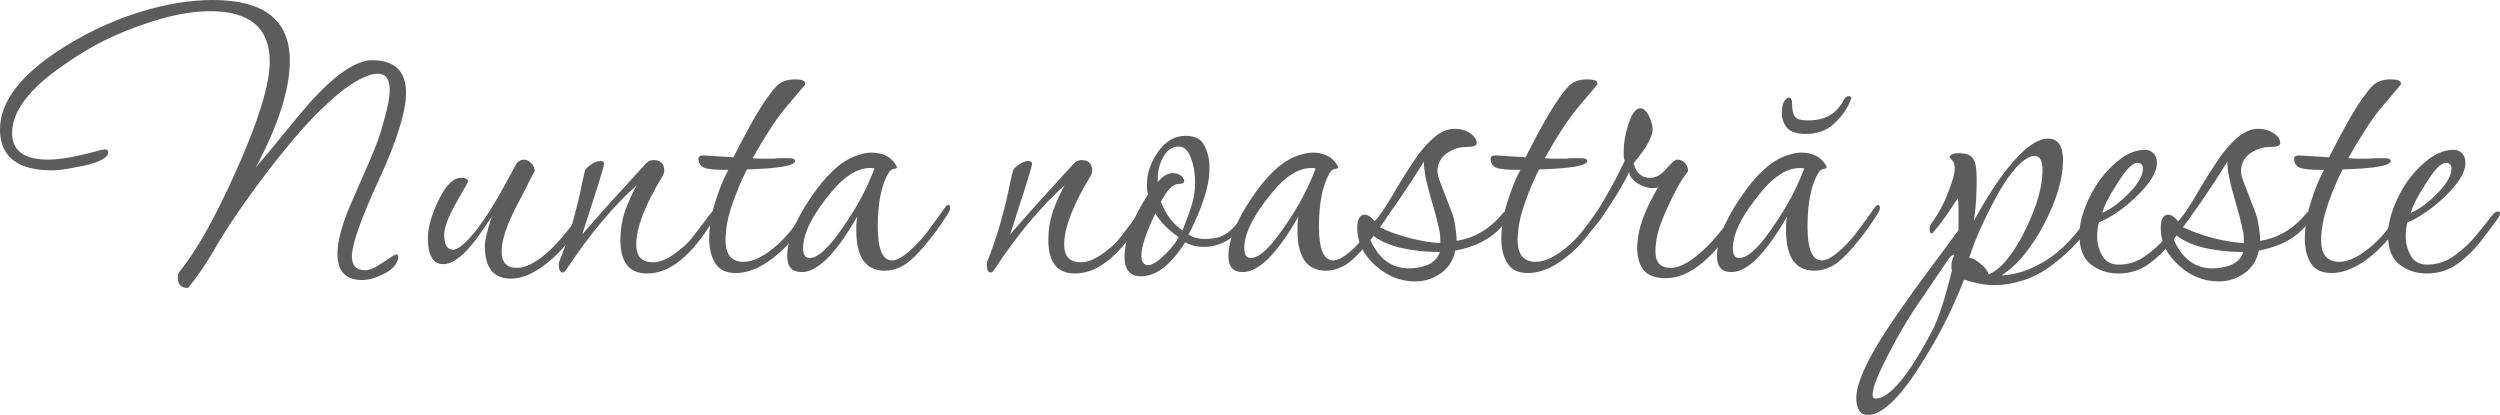 <?xml version="1.0" encoding="UTF-8"?> <svg xmlns="http://www.w3.org/2000/svg" viewBox="0 0 214.269 35.56" fill="none"><path d="M16.12 24.68C15.533 24.68 15.24 24.387 15.24 23.8C15.24 23.587 15.28 23.427 15.36 23.32C16.053 22.467 16.8 21.347 17.6 19.96C18.4 18.547 19.28 16.773 20.24 14.64C22.16 10.347 23.12 7.227 23.12 5.28C23.12 2.4 21.413 0.96 18 0.96C16.373 0.96 14.52 1.32 12.44 2.04C11.24 2.44 10.067 2.92 8.92 3.48C7.8 4.04 6.653 4.733 5.48 5.56C2.52 7.587 1.04 9.533 1.04 11.4C1.04 12.92 2.067 13.68 4.12 13.68C5.16 13.68 6.64 13.413 8.56 12.88C8.667 12.853 8.747 12.84 8.8 12.84C8.88 12.813 8.933 12.8 8.96 12.8C9.173 12.8 9.28 12.88 9.28 13.04C9.28 13.493 8.587 13.88 7.2 14.2C6.667 14.307 6.173 14.4 5.72 14.48C5.267 14.56 4.853 14.6 4.48 14.6C1.493 14.6 0 13.427 0 11.08C0 8.893 1.52 6.747 4.56 4.64C6.907 3.04 9.413 1.827 12.08 1C14.267 0.333 16.32 0 18.24 0C22.64 0 24.84 1.733 24.84 5.2C24.84 7.653 23.867 10.707 21.92 14.36C22.693 13.453 23.467 12.52 24.24 11.56C25.04 10.573 25.787 9.68 26.48 8.88C27.6 7.627 28.613 6.693 29.52 6.08C30.427 5.467 31.213 5.16 31.88 5.16C33.827 5.16 34.8 6.093 34.8 7.96C34.8 9.56 34.027 12.04 32.48 15.4C30.933 18.76 30.16 20.947 30.16 21.96C30.16 22.76 30.533 23.16 31.28 23.16C31.68 23.16 32.2 22.933 32.84 22.48C33.507 22.027 33.88 21.8 33.96 21.8C34.067 21.8 34.12 21.867 34.12 22C34.12 22.533 33.76 23 33.04 23.4C32.293 23.8 31.627 24 31.04 24C29.627 24 28.92 23.253 28.92 21.76C28.92 20.667 29.32 19.2 30.12 17.36L31.64 13.88C31.933 13.213 32.187 12.587 32.4 12C32.613 11.387 32.787 10.813 32.92 10.28C33.24 9.187 33.4 8.333 33.4 7.72C33.4 6.787 33.067 6.32 32.4 6.32C32.027 6.32 31.613 6.427 31.16 6.64C30.2 7.067 29.107 7.867 27.88 9.04C26.653 10.187 25.333 11.653 23.92 13.44C22.853 14.773 21.827 16.147 20.84 17.56C19.853 18.947 18.933 20.387 18.08 21.88C17.893 22.2 17.627 22.613 17.28 23.12C16.96 23.6 16.573 24.12 16.12 24.68Z" fill="#5C5C5C"></path><path d="M43.792 23.88C42.298 23.88 41.551 22.947 41.551 21.08C41.551 20.627 41.751 19.787 42.152 18.56C41.245 19.92 40.645 20.76 40.352 21.08C39.471 22.12 38.685 22.64 37.992 22.64C37.111 22.64 36.671 21.893 36.671 20.4C36.671 19.547 36.952 18.52 37.512 17.32C38.152 15.933 38.818 15.24 39.512 15.24C39.911 15.24 40.112 15.347 40.112 15.56C40.112 15.587 40.045 15.72 39.911 15.96C39.778 16.2 39.512 16.667 39.112 17.36C38.418 18.587 38.071 19.507 38.071 20.12C38.071 20.973 38.325 21.4 38.832 21.4C39.231 21.4 39.832 20.92 40.631 19.96C41.432 19 42.365 17.533 43.432 15.56L44.272 14C44.485 13.787 44.685 13.68 44.872 13.68C45.112 13.68 45.325 13.773 45.511 13.96C45.725 14.173 45.832 14.413 45.832 14.68C45.832 14.653 45.698 14.893 45.432 15.4C45.192 15.907 44.858 16.56 44.432 17.36C43.472 19.147 42.992 20.547 42.992 21.56C42.992 22.493 43.431 22.96 44.311 22.96C45.031 22.96 45.885 22.533 46.871 21.68C47.512 21.12 48.232 20.32 49.032 19.28C49.325 18.907 49.565 18.6 49.752 18.36C49.965 18.12 50.085 18 50.111 18C50.192 18 50.232 18.08 50.232 18.24C50.232 18.4 50.151 18.627 49.992 18.92C49.218 20.173 48.352 21.24 47.392 22.12C46.085 23.293 44.885 23.88 43.792 23.88Z" fill="#5C5C5C"></path><path d="M55.451 23.44C53.931 23.44 53.171 22.48 53.171 20.56C53.171 19.707 53.304 18.88 53.571 18.08C53.864 17.28 54.197 16.547 54.571 15.88C53.637 16.707 52.651 17.733 51.611 18.96C50.597 20.16 49.597 21.507 48.611 23C48.451 23.24 48.331 23.36 48.251 23.36C48.011 23.36 47.891 23.12 47.891 22.64C47.891 22.533 47.917 22.427 47.971 22.32C48.264 21.6 48.557 20.773 48.851 19.84C49.144 18.88 49.437 17.76 49.731 16.48C49.784 16.213 49.837 15.947 49.891 15.68C49.944 15.413 50.024 15.067 50.131 14.64C50.184 14.48 50.371 14.293 50.691 14.08C50.957 13.893 51.224 13.8 51.49 13.8C51.677 13.8 51.771 13.88 51.771 14.04C51.771 14.173 51.611 14.747 51.291 15.76C50.971 16.773 50.504 18.227 49.891 20.12C50.051 19.907 50.384 19.52 50.891 18.96C51.397 18.373 52.064 17.627 52.891 16.72L55.371 14C55.557 13.813 55.771 13.72 56.011 13.72C56.624 13.72 56.931 14.027 56.931 14.64C56.931 14.773 56.877 14.933 56.771 15.12C55.277 17.573 54.531 19.52 54.531 20.96C54.531 21.973 55.011 22.48 55.971 22.48C56.664 22.48 57.464 22.093 58.371 21.32C58.744 21.027 59.064 20.707 59.331 20.36C59.624 19.987 59.931 19.587 60.251 19.16C60.811 18.387 61.131 18 61.211 18C61.291 18 61.331 18.08 61.331 18.24C61.331 18.4 61.251 18.627 61.091 18.92C59.277 21.933 57.397 23.44 55.451 23.44Z" fill="#5C5C5C"></path><path d="M63.064 23.4C62.237 23.4 61.65 23.12 61.303 22.56C60.957 22 60.783 21.307 60.783 20.48C60.783 19.467 60.957 18.413 61.303 17.32C61.65 16.2 62.023 15.28 62.423 14.56H62.183C61.25 14.56 60.623 14.493 60.303 14.36C60.01 14.2 59.863 13.947 59.863 13.6C59.863 13.413 60.01 13.32 60.303 13.32L62.863 13.48C63.53 12.147 64.197 10.907 64.863 9.76C65.557 8.613 66.13 7.813 66.583 7.36C66.957 6.987 67.477 6.8 68.144 6.8C68.73 6.8 69.023 6.92 69.023 7.16C69.023 7.213 69.01 7.253 68.983 7.28L67.263 9.32C66.863 9.8 66.423 10.413 65.943 11.16C65.463 11.907 64.983 12.707 64.503 13.56C64.797 13.587 65.063 13.6 65.303 13.6C65.57 13.6 65.797 13.6 65.983 13.6C66.09 13.6 66.21 13.6 66.343 13.6C66.477 13.573 66.637 13.56 66.823 13.56H67.663C67.983 13.56 68.144 13.64 68.144 13.8C68.144 14.2 66.77 14.44 64.023 14.52C63.73 15.08 63.437 15.733 63.143 16.48C62.85 17.2 62.61 17.92 62.423 18.64C62.263 19.36 62.183 20.013 62.183 20.6C62.183 21.827 62.703 22.44 63.744 22.44C64.597 22.44 65.597 21.92 66.744 20.88C67.197 20.453 67.583 20.027 67.904 19.6C68.25 19.147 68.583 18.693 68.903 18.24C69.064 18 69.21 17.88 69.344 17.88C69.477 17.88 69.544 17.96 69.544 18.12C69.544 18.227 69.517 18.333 69.463 18.44C69.437 18.52 69.41 18.587 69.383 18.64C69.037 19.093 68.65 19.587 68.223 20.12C67.823 20.653 67.343 21.173 66.784 21.68C65.477 22.827 64.237 23.4 63.064 23.4Z" fill="#5C5C5C"></path><path d="M68.711 23.32C67.885 23.32 67.471 22.867 67.471 21.96C67.471 20.6 68.138 18.933 69.471 16.96C70.778 15.013 72.071 13.813 73.351 13.36C73.591 13.28 73.818 13.213 74.031 13.16C74.244 13.107 74.458 13.08 74.671 13.08C75.631 13.08 76.324 13.413 76.751 14.08C76.831 14.187 76.871 14.28 76.871 14.36C76.871 14.413 76.778 14.453 76.591 14.48C76.431 14.507 76.298 14.6 76.191 14.76C75.551 15.8 75.231 17.36 75.231 19.44C75.231 21.36 75.644 22.32 76.471 22.32C77.031 22.32 77.845 21.733 78.911 20.56C79.071 20.4 79.298 20.12 79.591 19.72C79.885 19.32 80.178 18.92 80.471 18.52C80.765 18.093 80.964 17.813 81.071 17.68C81.151 17.6 81.218 17.56 81.271 17.56C81.378 17.56 81.431 17.653 81.431 17.84C81.431 17.973 81.351 18.16 81.191 18.4C80.605 19.333 79.938 20.24 79.191 21.12C78.445 22 77.805 22.573 77.271 22.84C76.791 23.08 76.311 23.2 75.831 23.2C74.205 23.2 73.391 22.053 73.391 19.76C73.391 19.573 73.391 19.387 73.391 19.2C73.418 18.987 73.445 18.773 73.471 18.56C71.658 21.733 70.071 23.32 68.711 23.32ZM69.391 22.12C69.685 22.12 70.031 21.96 70.431 21.64C70.831 21.293 71.245 20.84 71.671 20.28C72.311 19.427 72.911 18.52 73.471 17.56C74.031 16.6 74.525 15.56 74.951 14.44C74.871 14.413 74.751 14.4 74.591 14.4C73.498 14.4 72.391 15.08 71.271 16.44C69.645 18.387 68.831 20 68.831 21.28C68.831 21.84 69.018 22.12 69.391 22.12Z" fill="#5C5C5C"></path><path d="M92.13 23.44C90.61 23.44 89.85 22.48 89.85 20.56C89.85 19.707 89.984 18.88 90.25 18.08C90.544 17.28 90.877 16.547 91.25 15.88C90.317 16.707 89.33 17.733 88.29 18.96C87.277 20.16 86.277 21.507 85.29 23C85.13 23.24 85.01 23.36 84.93 23.36C84.69 23.36 84.57 23.12 84.57 22.64C84.57 22.533 84.597 22.427 84.65 22.32C84.944 21.6 85.237 20.773 85.53 19.84C85.824 18.88 86.117 17.76 86.41 16.48C86.464 16.213 86.517 15.947 86.57 15.68C86.624 15.413 86.704 15.067 86.81 14.64C86.864 14.48 87.05 14.293 87.37 14.08C87.637 13.893 87.904 13.8 88.17 13.8C88.357 13.8 88.45 13.88 88.45 14.04C88.45 14.173 88.29 14.747 87.97 15.76C87.65 16.773 87.184 18.227 86.57 20.12C86.73 19.907 87.064 19.52 87.57 18.96C88.077 18.373 88.744 17.627 89.57 16.72L92.05 14C92.237 13.813 92.45 13.72 92.69 13.72C93.304 13.72 93.61 14.027 93.61 14.64C93.61 14.773 93.557 14.933 93.45 15.12C91.957 17.573 91.21 19.52 91.21 20.96C91.21 21.973 91.69 22.48 92.65 22.48C93.344 22.48 94.144 22.093 95.05 21.32C95.424 21.027 95.744 20.707 96.01 20.36C96.304 19.987 96.61 19.587 96.93 19.16C97.49 18.387 97.81 18 97.89 18C97.97 18 98.01 18.08 98.01 18.24C98.01 18.4 97.93 18.627 97.77 18.92C95.957 21.933 94.077 23.44 92.13 23.44Z" fill="#5C5C5C"></path><path d="M97.783 23.68C96.85 23.68 96.383 23.133 96.383 22.04C96.383 20.52 97.05 18.733 98.383 16.68C98.356 16.547 98.33 16.4 98.303 16.24C98.303 16.08 98.303 15.933 98.303 15.8C98.303 14.84 98.623 13.907 99.263 13C99.903 12.093 100.69 11.64 101.623 11.64C102.423 11.64 102.957 11.92 103.223 12.48C103.516 13.04 103.663 13.667 103.663 14.36C103.663 14.947 103.596 15.507 103.463 16.04C103.33 16.6 103.13 17.227 102.863 17.92C102.596 18.613 102.263 19.347 101.863 20.12C102.263 20.36 102.717 20.48 103.223 20.48C103.676 20.48 104.103 20.427 104.503 20.32C104.903 20.187 105.277 19.947 105.623 19.6C105.97 19.253 106.236 18.947 106.423 18.68C106.637 18.413 106.73 18.293 106.703 18.32C106.756 18.267 106.81 18.24 106.863 18.24C106.97 18.24 107.05 18.307 107.103 18.44C107.183 18.573 107.17 18.707 107.063 18.84C106.637 19.453 106.076 20 105.383 20.48C104.716 20.933 103.983 21.16 103.183 21.16C102.57 21.16 102.037 21.027 101.583 20.76C100.357 22.707 99.09 23.68 97.783 23.68ZM101.343 19.76C101.69 18.907 101.956 18.173 102.143 17.56C102.33 16.947 102.423 16.373 102.423 15.84V15.52C102.423 14.8 102.303 14.133 102.063 13.52C101.823 12.88 101.476 12.56 101.023 12.56C100.41 12.56 99.93 12.933 99.583 13.68C99.343 14.187 99.223 14.747 99.223 15.36V15.6C99.65 15.093 100.076 14.84 100.503 14.84C100.903 14.84 101.196 14.973 101.383 15.24C101.463 15.347 101.503 15.44 101.503 15.52C101.503 15.68 101.343 15.76 101.023 15.76C100.543 15.76 100.036 16.267 99.503 17.28C99.876 18.32 100.49 19.147 101.343 19.76ZM98.423 22.72C98.77 22.72 99.263 22.4 99.903 21.76C100.17 21.493 100.397 21.24 100.583 21C100.77 20.76 100.916 20.533 101.023 20.32C100.116 19.707 99.45 19.027 99.023 18.28C98.223 19.96 97.823 21.173 97.823 21.92C97.823 22.453 98.023 22.72 98.423 22.72Z" fill="#5C5C5C"></path><path d="M106.524 23.32C105.697 23.32 105.284 22.867 105.284 21.96C105.284 20.6 105.95 18.933 107.284 16.96C108.59 15.013 109.884 13.813 111.164 13.36C111.404 13.28 111.63 13.213 111.844 13.16C112.057 13.107 112.27 13.08 112.484 13.08C113.444 13.08 114.137 13.413 114.564 14.08C114.644 14.187 114.684 14.28 114.684 14.36C114.684 14.413 114.59 14.453 114.404 14.48C114.244 14.507 114.111 14.6 114.004 14.76C113.364 15.8 113.044 17.36 113.044 19.44C113.044 21.36 113.457 22.32 114.284 22.32C114.844 22.32 115.657 21.733 116.724 20.56C116.884 20.4 117.111 20.12 117.404 19.72C117.697 19.32 117.99 18.92 118.284 18.52C118.577 18.093 118.777 17.813 118.884 17.68C118.964 17.6 119.03 17.56 119.084 17.56C119.191 17.56 119.244 17.653 119.244 17.84C119.244 17.973 119.164 18.16 119.004 18.4C118.417 19.333 117.75 20.24 117.004 21.12C116.257 22 115.617 22.573 115.084 22.84C114.604 23.08 114.124 23.2 113.644 23.2C112.017 23.2 111.204 22.053 111.204 19.76C111.204 19.573 111.204 19.387 111.204 19.2C111.23 18.987 111.257 18.773 111.284 18.56C109.471 21.733 107.884 23.32 106.524 23.32ZM107.204 22.12C107.497 22.12 107.844 21.96 108.244 21.64C108.644 21.293 109.057 20.84 109.484 20.28C110.124 19.427 110.724 18.52 111.284 17.56C111.844 16.6 112.337 15.56 112.764 14.44C112.684 14.413 112.564 14.4 112.404 14.4C111.311 14.4 110.204 15.08 109.084 16.44C107.457 18.387 106.644 20 106.644 21.28C106.644 21.84 106.83 22.12 107.204 22.12Z" fill="#5C5C5C"></path><path d="M121.284 24.12C120.031 24.12 118.898 23.667 117.884 22.76C116.844 21.827 116.324 20.76 116.324 19.56C116.324 18.787 116.538 18.4 116.964 18.4C117.231 18.4 117.511 18.587 117.804 18.96C118.178 18.64 118.844 17.64 119.804 15.96C120.231 15.24 120.698 14.507 121.204 13.76C121.711 12.987 122.258 12.347 122.844 11.84C123.431 11.307 124.044 11.04 124.684 11.04C125.191 11.04 125.618 11.16 125.964 11.4C126.364 11.64 126.564 11.933 126.564 12.28C126.564 12.493 126.258 12.6 125.644 12.6C125.058 12.6 124.498 12.787 123.964 13.16C123.458 13.56 123.204 14.053 123.204 14.64C123.204 14.853 123.244 15.08 123.324 15.32L124.324 17.92C124.538 18.427 124.671 18.92 124.724 19.4C124.804 19.853 124.844 20.267 124.844 20.64C126.391 20.4 127.711 19.613 128.804 18.28C128.858 18.2 128.924 18.16 129.004 18.16C129.164 18.16 129.244 18.267 129.244 18.48C129.244 18.533 129.231 18.587 129.204 18.64C129.204 18.693 129.191 18.747 129.164 18.8C128.284 20.187 126.804 21.08 124.724 21.48C124.644 21.907 124.498 22.28 124.284 22.6C124.071 22.92 123.818 23.187 123.524 23.4C122.858 23.88 122.111 24.12 121.284 24.12ZM123.444 20.84V20.44C123.444 20.147 123.378 19.747 123.244 19.24C123.138 18.733 122.964 18.08 122.724 17.28C122.484 16.48 122.298 15.76 122.164 15.12C122.058 14.453 122.018 14.027 122.044 13.84C121.351 14.96 120.658 16.027 119.964 17.04C119.298 18.027 118.698 18.827 118.164 19.44C118.991 19.84 119.871 20.16 120.804 20.4C121.738 20.64 122.618 20.787 123.444 20.84ZM120.764 23C121.298 23 121.818 22.907 122.324 22.72C122.858 22.507 123.218 22.133 123.404 21.6C122.204 21.6 121.084 21.48 120.044 21.24C119.031 21 118.218 20.627 117.604 20.12L117.364 20.36C118.084 22.12 119.218 23 120.764 23Z" fill="#5C5C5C"></path><path d="M130.954 23.4C130.127 23.4 129.541 23.12 129.194 22.56C128.847 22 128.674 21.307 128.674 20.48C128.674 19.467 128.847 18.413 129.194 17.32C129.541 16.2 129.914 15.28 130.314 14.56H130.074C129.141 14.56 128.514 14.493 128.194 14.36C127.901 14.2 127.754 13.947 127.754 13.6C127.754 13.413 127.901 13.32 128.194 13.32L130.754 13.48C131.421 12.147 132.087 10.907 132.754 9.76C133.447 8.613 134.021 7.813 134.474 7.36C134.847 6.987 135.367 6.8 136.034 6.8C136.621 6.8 136.914 6.92 136.914 7.16C136.914 7.213 136.901 7.253 136.874 7.28L135.154 9.32C134.754 9.8 134.314 10.413 133.834 11.16C133.354 11.907 132.874 12.707 132.394 13.56C132.687 13.587 132.954 13.6 133.194 13.6C133.461 13.6 133.687 13.6 133.874 13.6C133.981 13.6 134.101 13.6 134.234 13.6C134.367 13.573 134.527 13.56 134.714 13.56H135.554C135.874 13.56 136.034 13.64 136.034 13.8C136.034 14.2 134.661 14.44 131.914 14.52C131.621 15.08 131.327 15.733 131.034 16.48C130.741 17.2 130.501 17.92 130.314 18.64C130.154 19.36 130.074 20.013 130.074 20.6C130.074 21.827 130.594 22.44 131.634 22.44C132.487 22.44 133.487 21.92 134.634 20.88C135.087 20.453 135.474 20.027 135.794 19.6C136.141 19.147 136.474 18.693 136.794 18.24C136.954 18 137.101 17.88 137.234 17.88C137.367 17.88 137.434 17.96 137.434 18.12C137.434 18.227 137.407 18.333 137.354 18.44C137.327 18.52 137.301 18.587 137.274 18.64C136.927 19.093 136.541 19.587 136.114 20.12C135.714 20.653 135.234 21.173 134.674 21.68C133.367 22.827 132.127 23.4 130.954 23.4Z" fill="#5C5C5C"></path><path d="M142.762 23.84C141.855 23.84 141.215 23.6 140.842 23.12C140.495 22.64 140.322 22.027 140.322 21.28C140.322 20.667 140.415 20.027 140.602 19.36C140.815 18.667 141.068 18.027 141.362 17.44C141.655 16.853 141.909 16.387 142.122 16.04C142.042 16.067 141.962 16.093 141.882 16.12C141.802 16.12 141.709 16.12 141.602 16.12C141.229 16.12 140.815 15.987 140.362 15.72C139.882 15.4 139.642 15.067 139.642 14.72C139.482 15.093 139.255 15.52 138.962 16C138.695 16.48 138.375 17 138.002 17.56C137.015 19.107 136.362 19.88 136.042 19.88C135.935 19.88 135.882 19.827 135.882 19.72C135.882 19.613 135.962 19.453 136.122 19.24C136.628 18.547 137.135 17.747 137.642 16.84C138.175 15.933 138.708 14.92 139.242 13.8C139.215 13.667 139.188 13.533 139.162 13.4C139.162 13.267 139.162 13.107 139.162 12.92C139.162 12.307 139.282 11.6 139.522 10.8C139.815 9.787 140.175 9.28 140.602 9.28C140.868 9.28 141.122 9.52 141.362 10C141.442 10.187 141.508 10.373 141.562 10.56C141.615 10.72 141.642 10.893 141.642 11.08C141.642 11.72 141.095 12.693 140.002 14C140.242 14.827 140.709 15.24 141.402 15.24C141.909 15.24 142.375 14.987 142.802 14.48C143.255 13.947 143.575 13.68 143.762 13.68C144.002 13.68 144.215 13.773 144.402 13.96C144.589 14.147 144.682 14.387 144.682 14.68C144.682 14.653 144.508 14.893 144.162 15.4C143.842 15.907 143.469 16.613 143.042 17.52C142.615 18.427 142.309 19.2 142.122 19.84C141.962 20.48 141.882 21.053 141.882 21.56C141.882 22.493 142.322 22.96 143.202 22.96C144.055 22.96 145.135 22.307 146.442 21C146.868 20.547 147.362 19.973 147.922 19.28C148.615 18.427 148.962 18 148.962 18C149.069 18 149.122 18.08 149.122 18.24C149.122 18.453 149.042 18.68 148.882 18.92C148.508 19.507 148.095 20.093 147.642 20.68C147.215 21.24 146.815 21.693 146.442 22.04C145.215 23.24 143.989 23.84 142.762 23.84Z" fill="#5C5C5C"></path><path d="M148.399 23.32C147.572 23.32 147.159 22.867 147.159 21.96C147.159 20.6 147.825 18.933 149.159 16.96C150.465 15.013 151.759 13.813 153.039 13.36C153.279 13.28 153.506 13.213 153.719 13.16C153.932 13.107 154.145 13.08 154.359 13.08C155.319 13.08 156.012 13.413 156.439 14.08C156.519 14.187 156.559 14.28 156.559 14.36C156.559 14.413 156.465 14.453 156.279 14.48C156.119 14.507 155.985 14.6 155.879 14.76C155.239 15.8 154.919 17.36 154.919 19.44C154.919 21.36 155.332 22.32 156.159 22.32C156.719 22.32 157.532 21.733 158.599 20.56C158.759 20.4 158.985 20.12 159.279 19.72C159.572 19.32 159.865 18.92 160.159 18.52C160.452 18.093 160.652 17.813 160.759 17.68C160.839 17.6 160.905 17.56 160.959 17.56C161.065 17.56 161.119 17.653 161.119 17.84C161.119 17.973 161.039 18.16 160.879 18.4C160.292 19.333 159.625 20.24 158.879 21.12C158.132 22 157.492 22.573 156.959 22.84C156.479 23.08 155.999 23.2 155.519 23.2C153.892 23.2 153.079 22.053 153.079 19.76C153.079 19.573 153.079 19.387 153.079 19.2C153.105 18.987 153.132 18.773 153.159 18.56C151.345 21.733 149.759 23.32 148.399 23.32ZM149.079 22.12C149.372 22.12 149.719 21.96 150.119 21.64C150.519 21.293 150.932 20.84 151.359 20.28C151.999 19.427 152.599 18.52 153.159 17.56C153.719 16.6 154.212 15.56 154.639 14.44C154.559 14.413 154.439 14.4 154.279 14.4C153.185 14.4 152.079 15.08 150.959 16.44C149.332 18.387 148.519 20 148.519 21.28C148.519 21.84 148.705 22.12 149.079 22.12ZM154.759 11.48C154.012 11.48 153.479 11.307 153.159 10.96C152.865 10.587 152.719 10.173 152.719 9.72C152.719 9.24 152.785 8.893 152.919 8.68C153.079 8.467 153.212 8.36 153.319 8.36C153.506 8.36 153.599 8.547 153.599 8.92C153.599 9.427 153.679 9.787 153.839 10C153.999 10.213 154.372 10.32 154.959 10.32C155.679 10.32 156.279 10.187 156.759 9.92C157.265 9.653 157.706 9.173 158.079 8.48C158.185 8.32 158.305 8.24 158.439 8.24C158.679 8.24 158.732 8.36 158.599 8.6C158.359 9.267 157.906 9.92 157.239 10.56C156.599 11.173 155.772 11.48 154.759 11.48Z" fill="#5C5C5C"></path><path d="M160.098 35.56C159.431 35.56 159.098 35.067 159.098 34.08C159.098 33.413 159.391 32.467 159.978 31.24C160.564 30.04 161.471 28.56 162.698 26.8C163.524 25.6 164.378 24.413 165.258 23.24C166.138 22.067 167.004 20.893 167.858 19.72V19.48C167.858 19 167.858 18.547 167.858 18.12C167.858 17.693 167.845 17.307 167.818 16.96C167.631 17.227 167.364 17.627 167.018 18.16C166.671 18.693 166.218 19.293 165.658 19.96C165.631 19.987 165.604 20 165.578 20C165.444 20 165.378 19.88 165.378 19.64C165.378 19.453 165.431 19.293 165.538 19.16C166.151 18.307 166.631 17.413 166.978 16.48C167.351 15.547 167.538 14.853 167.538 14.4C167.538 14.16 167.471 13.947 167.338 13.76L167.098 13.48C167.098 13.373 167.191 13.28 167.378 13.2C167.591 13.12 167.911 13.107 168.338 13.16C168.711 13.213 168.978 13.373 169.138 13.64C169.324 13.907 169.418 14.493 169.418 15.4C169.418 15.827 169.404 16.347 169.378 16.96C169.351 17.547 169.285 18.2 169.178 18.92C169.551 18.227 170.005 17.453 170.538 16.6C171.098 15.72 171.605 15 172.058 14.44C173.418 12.733 174.578 11.88 175.538 11.88C176.391 11.88 176.818 12.507 176.818 13.76C176.818 15.307 176.271 17.133 175.178 19.24C174.751 20.067 174.218 20.893 173.578 21.72C172.938 22.52 172.258 23.147 171.538 23.6C172.711 23.573 173.964 23.16 175.298 22.36C176.631 21.56 177.951 20.173 179.258 18.2C179.338 18.067 179.418 18 179.498 18C179.604 18 179.658 18.08 179.658 18.24C179.658 18.48 179.538 18.773 179.298 19.12C178.871 19.733 178.484 20.24 178.138 20.64C177.818 21.013 177.484 21.36 177.138 21.68C176.818 21.973 176.418 22.307 175.938 22.68C175.085 23.32 174.231 23.773 173.378 24.04C172.525 24.307 171.711 24.44 170.938 24.44C170.458 24.44 169.991 24.387 169.538 24.28C169.111 24.2 168.711 24.093 168.338 23.96C167.911 25.053 167.431 26.147 166.898 27.24C166.364 28.333 165.724 29.48 164.978 30.68C163.005 33.933 161.378 35.56 160.098 35.56ZM170.458 23.52C171.044 23.253 171.605 22.773 172.138 22.08C172.698 21.36 173.205 20.52 173.658 19.56C174.591 17.613 175.058 15.96 175.058 14.6C175.058 13.773 174.831 13.36 174.378 13.36C174.271 13.36 174.138 13.387 173.978 13.44C173.498 13.653 172.991 14.093 172.458 14.76C171.951 15.4 171.444 16.2 170.938 17.16C170.538 17.907 170.138 18.72 169.738 19.6C169.338 20.48 169.018 21.32 168.778 22.12C169.071 22.12 169.391 22.28 169.738 22.6C170.111 22.893 170.351 23.2 170.458 23.52ZM160.738 34.16C161.938 34.16 163.551 32.24 165.578 28.4C165.844 27.893 166.124 27.2 166.418 26.32C166.711 25.44 167.004 24.387 167.298 23.16C167.271 23.107 167.258 23.04 167.258 22.96C167.258 22.88 167.258 22.813 167.258 22.76C167.258 22.44 167.338 22.147 167.498 21.88C167.471 21.853 167.445 21.84 167.418 21.84C167.311 21.84 167.165 21.973 166.978 22.24L164.098 26.48C163.831 26.88 163.524 27.373 163.178 27.96C162.805 28.573 162.404 29.293 161.978 30.12C160.991 31.987 160.498 33.213 160.498 33.8C160.498 34.04 160.578 34.16 160.738 34.16Z" fill="#5C5C5C"></path><path d="M181.544 23.44C180.664 23.44 179.89 23.187 179.224 22.68C178.557 22.173 178.224 21.32 178.224 20.12C178.224 19.4 178.384 18.627 178.704 17.8C179.024 16.947 179.45 16.147 179.984 15.4C180.544 14.653 181.157 14.04 181.824 13.56C182.49 13.08 183.17 12.84 183.864 12.84C184.131 12.84 184.357 12.933 184.544 13.12C184.757 13.307 184.864 13.587 184.864 13.96C184.864 14.787 184.237 15.787 182.984 16.96C182.477 17.44 181.944 17.867 181.384 18.24C180.85 18.613 180.357 18.88 179.904 19.04C179.797 19.387 179.744 19.787 179.744 20.24C179.744 20.853 179.89 21.413 180.184 21.92C180.477 22.427 180.944 22.68 181.584 22.68C182.384 22.68 183.117 22.453 183.784 22C184.45 21.547 185.064 21 185.624 20.36C186.184 19.693 186.677 19.08 187.104 18.52C187.29 18.253 187.477 18.12 187.664 18.12C187.77 18.12 187.824 18.173 187.824 18.28C187.824 18.333 187.81 18.4 187.784 18.48C187.757 18.533 187.73 18.587 187.704 18.64C187.25 19.28 186.73 19.973 186.144 20.72C185.557 21.467 184.89 22.107 184.144 22.64C183.397 23.173 182.531 23.44 181.544 23.44ZM180.184 18.24C180.877 17.947 181.597 17.427 182.344 16.68C183.224 15.827 183.664 15.08 183.664 14.44C183.664 14.12 183.504 13.96 183.184 13.96C182.757 13.96 182.17 14.573 181.424 15.8C180.757 16.813 180.344 17.627 180.184 18.24Z" fill="#5C5C5C"></path><path d="M190.152 24.12C188.898 24.12 187.765 23.667 186.751 22.76C185.712 21.827 185.192 20.76 185.192 19.56C185.192 18.787 185.405 18.4 185.831 18.4C186.098 18.4 186.378 18.587 186.672 18.96C187.045 18.64 187.712 17.64 188.672 15.96C189.098 15.24 189.565 14.507 190.072 13.76C190.578 12.987 191.125 12.347 191.712 11.84C192.298 11.307 192.912 11.04 193.552 11.04C194.058 11.04 194.485 11.16 194.831 11.4C195.232 11.64 195.432 11.933 195.432 12.28C195.432 12.493 195.125 12.6 194.512 12.6C193.925 12.6 193.365 12.787 192.832 13.16C192.325 13.56 192.071 14.053 192.071 14.64C192.071 14.853 192.112 15.08 192.192 15.32L193.192 17.92C193.405 18.427 193.538 18.92 193.592 19.4C193.671 19.853 193.711 20.267 193.711 20.64C195.258 20.4 196.578 19.613 197.672 18.28C197.725 18.2 197.792 18.16 197.871 18.16C198.032 18.16 198.111 18.267 198.111 18.48C198.111 18.533 198.098 18.587 198.072 18.64C198.072 18.693 198.058 18.747 198.032 18.8C197.151 20.187 195.672 21.08 193.592 21.48C193.512 21.907 193.365 22.28 193.152 22.6C192.938 22.92 192.685 23.187 192.392 23.4C191.725 23.88 190.978 24.12 190.152 24.12ZM192.311 20.84V20.44C192.311 20.147 192.245 19.747 192.112 19.24C192.005 18.733 191.831 18.08 191.591 17.28C191.351 16.48 191.165 15.76 191.032 15.12C190.925 14.453 190.885 14.027 190.911 13.84C190.218 14.96 189.525 16.027 188.831 17.04C188.165 18.027 187.565 18.827 187.032 19.44C187.858 19.84 188.738 20.16 189.672 20.4C190.605 20.64 191.485 20.787 192.311 20.84ZM189.632 23C190.165 23 190.685 22.907 191.192 22.72C191.725 22.507 192.085 22.133 192.272 21.6C191.072 21.6 189.952 21.48 188.912 21.24C187.898 21 187.085 20.627 186.472 20.12L186.232 20.36C186.951 22.12 188.085 23 189.632 23Z" fill="#5C5C5C"></path><path d="M199.821 23.4C198.995 23.4 198.408 23.12 198.061 22.56C197.715 22 197.541 21.307 197.541 20.48C197.541 19.467 197.715 18.413 198.061 17.32C198.408 16.2 198.781 15.28 199.181 14.56H198.941C198.008 14.56 197.381 14.493 197.061 14.36C196.768 14.2 196.621 13.947 196.621 13.6C196.621 13.413 196.768 13.32 197.061 13.32L199.621 13.48C200.288 12.147 200.955 10.907 201.621 9.76C202.315 8.613 202.888 7.813 203.341 7.36C203.715 6.987 204.235 6.8 204.901 6.8C205.488 6.8 205.781 6.92 205.781 7.16C205.781 7.213 205.768 7.253 205.741 7.28L204.021 9.32C203.621 9.8 203.181 10.413 202.701 11.16C202.221 11.907 201.741 12.707 201.261 13.56C201.554 13.587 201.821 13.6 202.061 13.6C202.328 13.6 202.555 13.6 202.741 13.6C202.848 13.6 202.968 13.6 203.101 13.6C203.235 13.573 203.395 13.56 203.581 13.56H204.421C204.741 13.56 204.901 13.64 204.901 13.8C204.901 14.2 203.528 14.44 200.781 14.52C200.488 15.08 200.194 15.733 199.901 16.48C199.608 17.2 199.368 17.92 199.181 18.64C199.021 19.36 198.941 20.013 198.941 20.6C198.941 21.827 199.461 22.44 200.501 22.44C201.354 22.44 202.355 21.92 203.501 20.88C203.955 20.453 204.341 20.027 204.661 19.6C205.008 19.147 205.341 18.693 205.661 18.24C205.821 18 205.968 17.88 206.101 17.88C206.235 17.88 206.301 17.96 206.301 18.12C206.301 18.227 206.275 18.333 206.221 18.44C206.194 18.52 206.168 18.587 206.141 18.64C205.795 19.093 205.408 19.587 204.981 20.12C204.581 20.653 204.101 21.173 203.541 21.68C202.235 22.827 200.995 23.4 199.821 23.4Z" fill="#5C5C5C"></path><path d="M207.989 23.44C207.109 23.44 206.336 23.187 205.669 22.68C205.002 22.173 204.669 21.32 204.669 20.12C204.669 19.4 204.829 18.627 205.149 17.8C205.469 16.947 205.896 16.147 206.429 15.4C206.989 14.653 207.602 14.04 208.269 13.56C208.936 13.08 209.616 12.84 210.309 12.84C210.576 12.84 210.802 12.933 210.989 13.12C211.202 13.307 211.309 13.587 211.309 13.96C211.309 14.787 210.682 15.787 209.429 16.96C208.922 17.44 208.389 17.867 207.829 18.24C207.296 18.613 206.802 18.88 206.349 19.04C206.242 19.387 206.189 19.787 206.189 20.24C206.189 20.853 206.336 21.413 206.629 21.92C206.922 22.427 207.389 22.68 208.029 22.68C208.829 22.68 209.562 22.453 210.229 22C210.896 21.547 211.509 21 212.069 20.36C212.629 19.693 213.122 19.08 213.549 18.52C213.736 18.253 213.922 18.12 214.109 18.12C214.216 18.12 214.269 18.173 214.269 18.28C214.269 18.333 214.256 18.4 214.229 18.48C214.202 18.533 214.176 18.587 214.149 18.64C213.696 19.28 213.176 19.973 212.589 20.72C212.002 21.467 211.336 22.107 210.589 22.64C209.842 23.173 208.976 23.44 207.989 23.44ZM206.629 18.24C207.322 17.947 208.043 17.427 208.789 16.68C209.669 15.827 210.109 15.08 210.109 14.44C210.109 14.12 209.949 13.96 209.629 13.96C209.203 13.96 208.616 14.573 207.869 15.8C207.202 16.813 206.789 17.627 206.629 18.24Z" fill="#5C5C5C"></path></svg> 